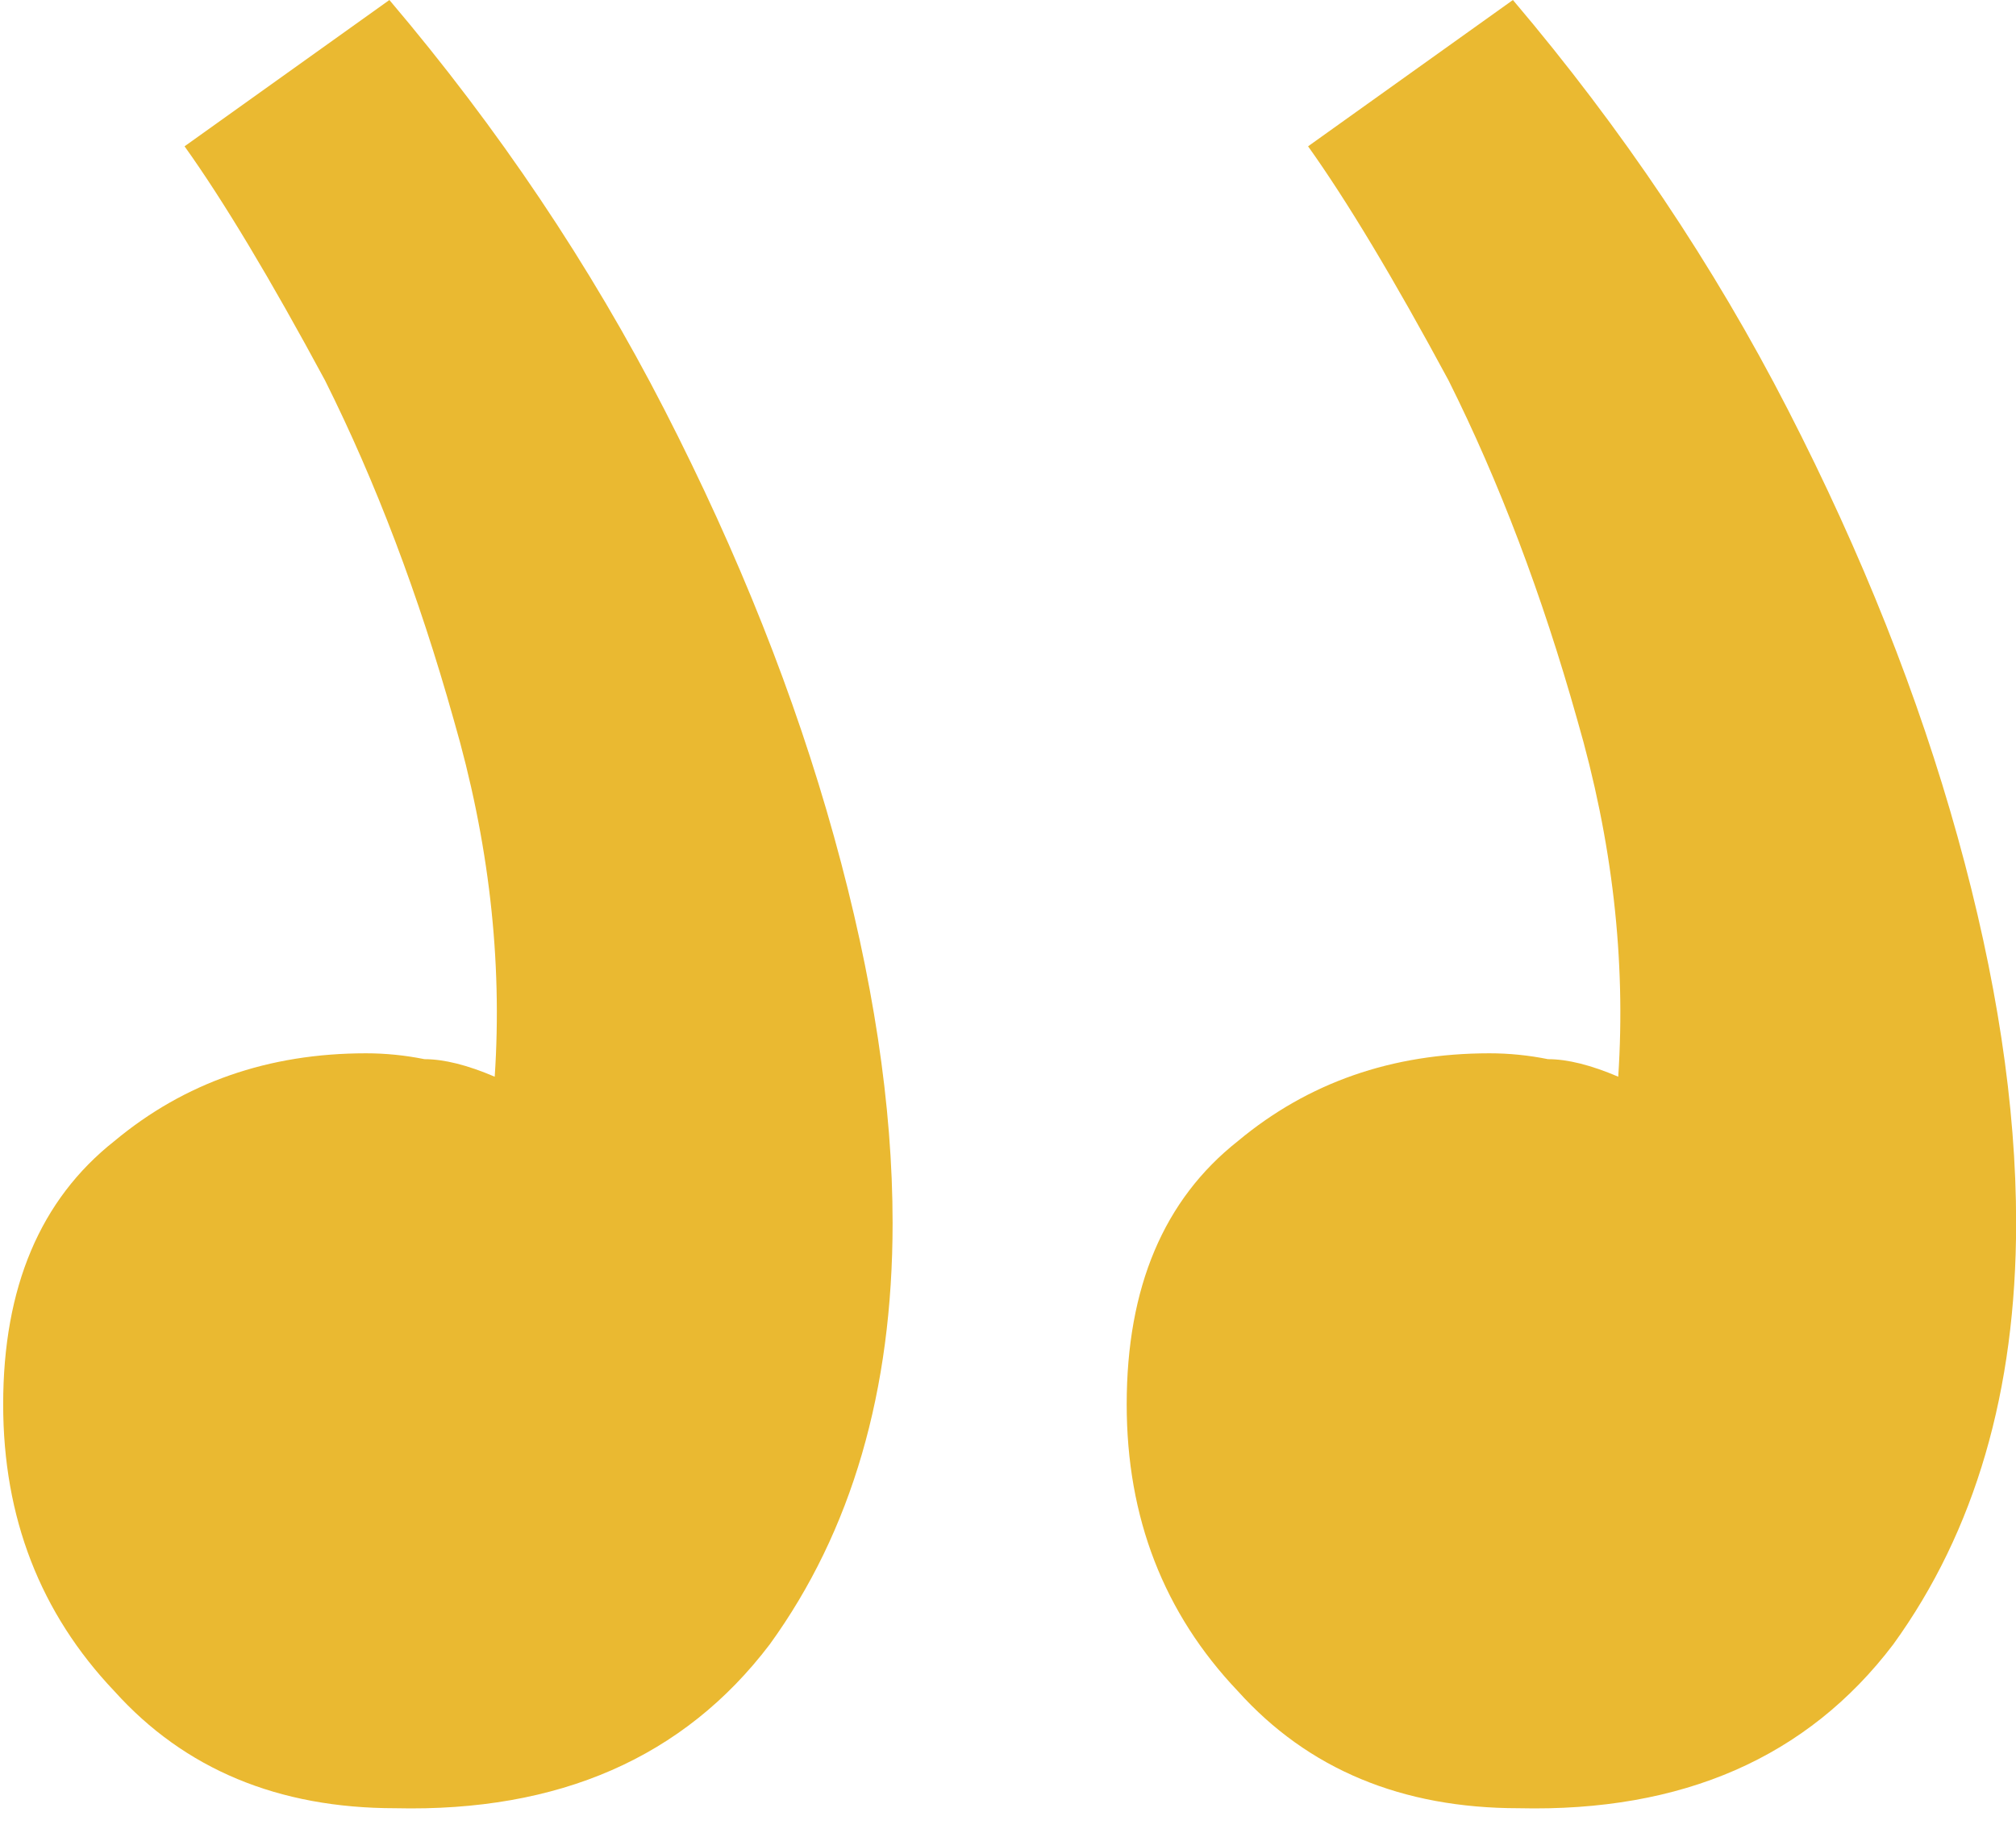 <svg width="33" height="30" viewBox="0 0 33 30" fill="none" xmlns="http://www.w3.org/2000/svg">
<path d="M24.765 0L21.412 2.395C22.05 3.289 22.817 4.566 23.711 6.226C24.541 7.886 25.243 9.738 25.818 11.781C26.393 13.761 26.616 15.709 26.489 17.624C26.042 17.433 25.658 17.337 25.339 17.337C25.02 17.273 24.701 17.241 24.381 17.241C22.785 17.241 21.412 17.72 20.263 18.678C19.049 19.636 18.443 21.073 18.443 22.988C18.443 24.84 19.049 26.405 20.263 27.682C21.412 28.959 22.945 29.598 24.86 29.598C27.542 29.661 29.586 28.767 30.991 26.916C32.331 25.064 33.002 22.765 33.002 20.019C33.002 18.103 32.683 15.996 32.044 13.697C31.405 11.398 30.48 9.068 29.266 6.705C28.053 4.342 26.552 2.107 24.765 0ZM6.374 0L3.021 2.395C3.66 3.289 4.426 4.566 5.32 6.226C6.15 7.886 6.853 9.738 7.427 11.781C8.002 13.761 8.226 15.709 8.098 17.624C7.651 17.433 7.268 17.337 6.948 17.337C6.629 17.273 6.31 17.241 5.991 17.241C4.394 17.241 3.021 17.72 1.872 18.678C0.659 19.636 0.052 21.073 0.052 22.988C0.052 24.84 0.659 26.405 1.872 27.682C3.021 28.959 4.554 29.598 6.47 29.598C9.152 29.661 11.195 28.767 12.6 26.916C13.941 25.064 14.611 22.765 14.611 20.019C14.611 18.103 14.292 15.996 13.653 13.697C13.015 11.398 12.089 9.068 10.876 6.705C9.662 4.342 8.162 2.107 6.374 0Z" fill="#EAB931"/>
</svg>
